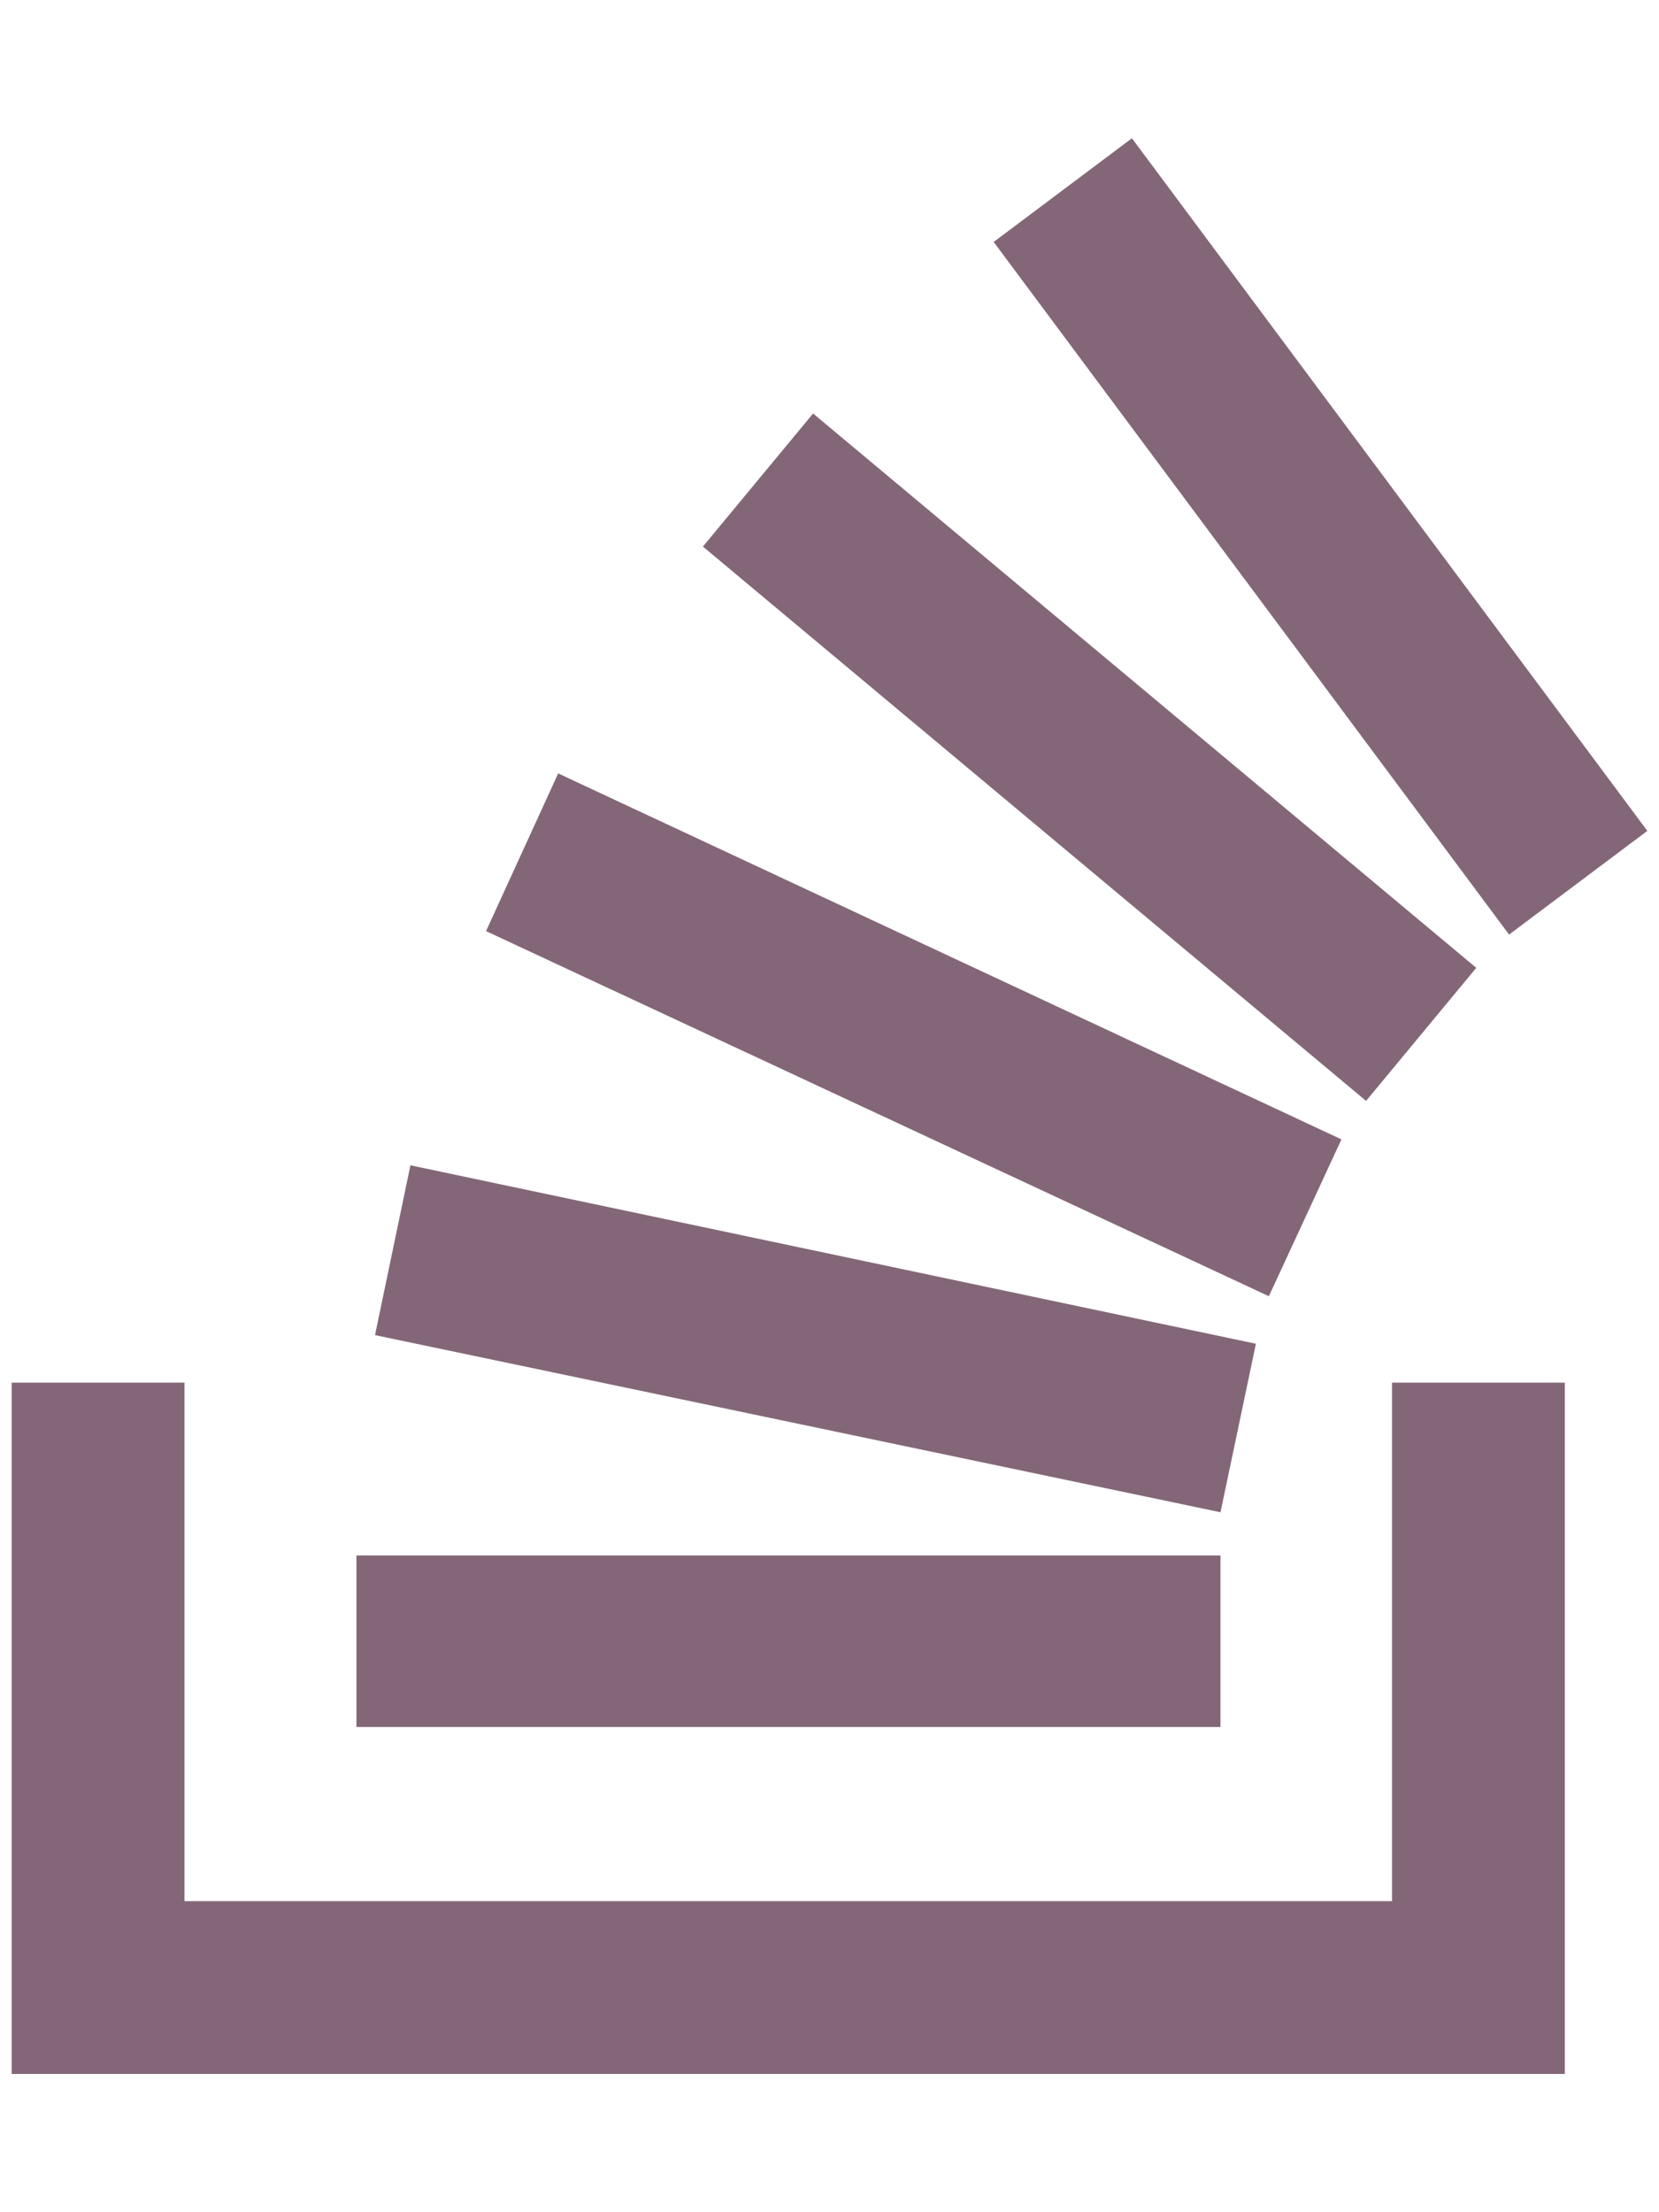 <svg aria-hidden="true" focusable="false" data-prefix="fab" data-icon="stack-overflow" role="img" xmlns="http://www.w3.org/2000/svg" viewBox="0 0 384 512">
    <path fill="#836778" d="M290.7 311L95 269.7 86.8 309l195.7 41zm51-87L188.2 95.7l-25.5 30.8 153.5 128.3zm-31.2 39.7L129.2 179l-16.7 36.5L293.7 300zM262 32l-32 24 119.3 160.3 32-24zm20.5 328h-200v39.7h200zm39.7 80H42.7V320h-40v160h359.5V320h-40z" class=""></path>
</svg>